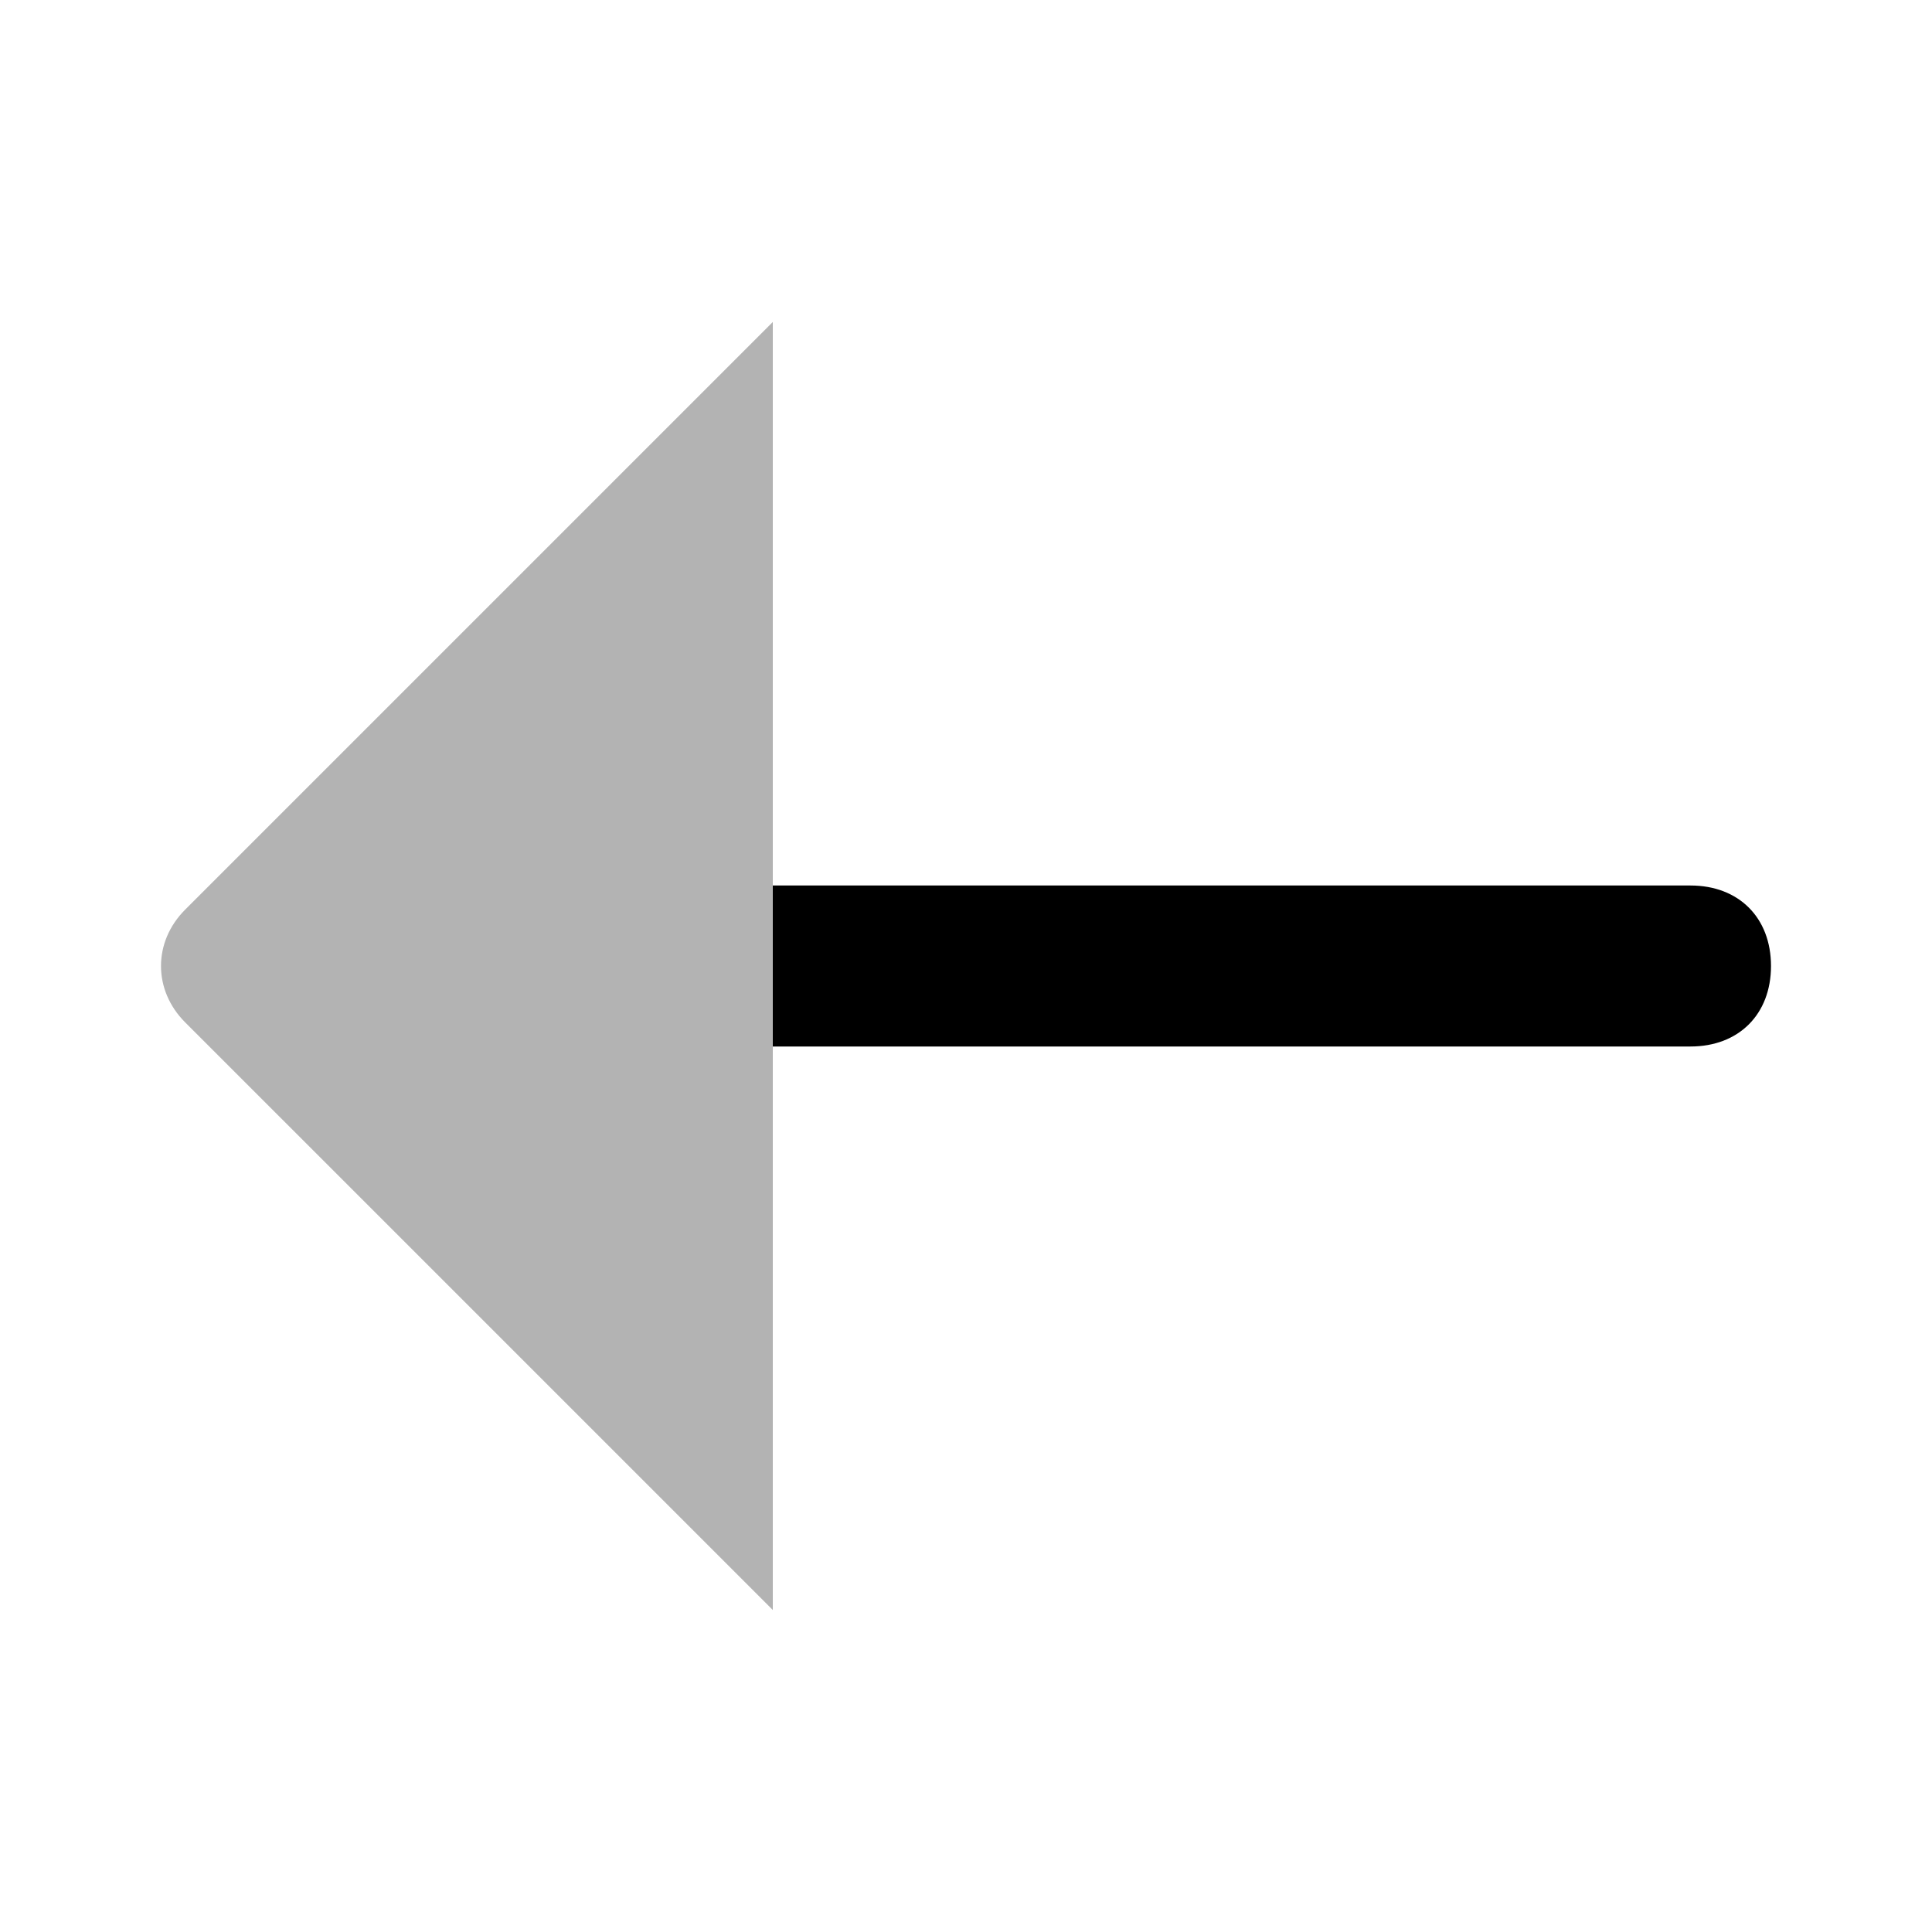 <svg width="24" height="24" viewBox="0 0 24 24" fill="none" xmlns="http://www.w3.org/2000/svg">
<path d="M9.6 11H21C21.6 11 22 11.4 22 12C22 12.6 21.6 13 21 13H9.6V11Z" fill="currentColor"/>
<path opacity="0.3" d="M9.6 20V4L2.3 11.3C1.9 11.7 1.9 12.3 2.3 12.7L9.6 20Z" fill="currentColor"/>
</svg>
